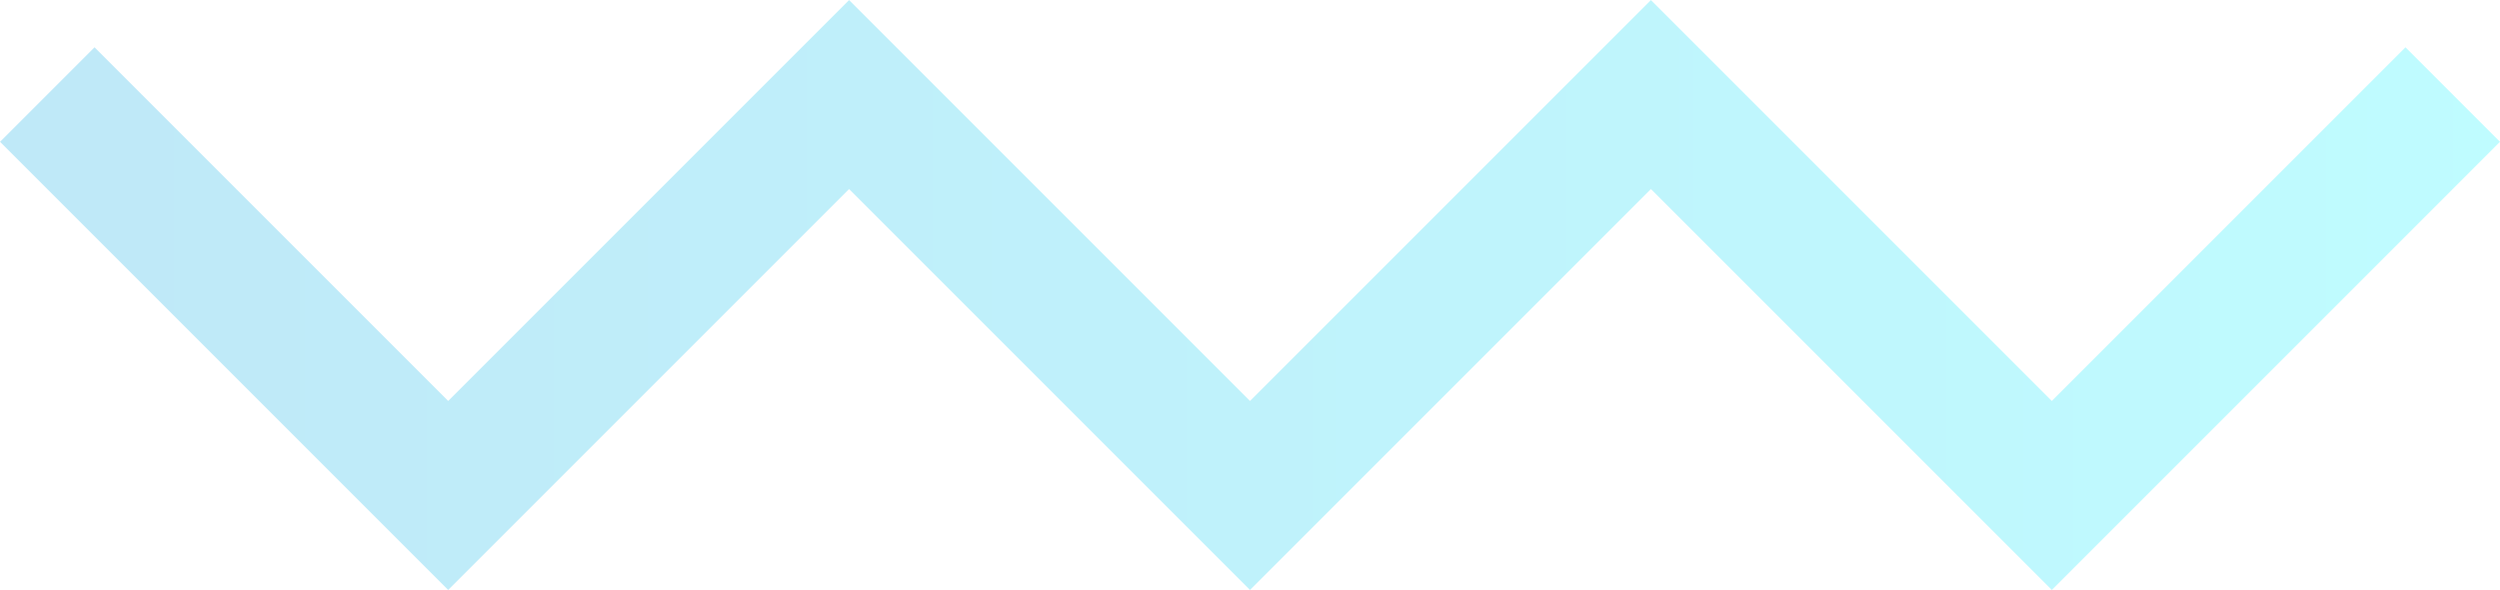 <?xml version="1.0" encoding="UTF-8"?>
<svg id="Calque_1" data-name="Calque 1" xmlns="http://www.w3.org/2000/svg" xmlns:xlink="http://www.w3.org/1999/xlink" viewBox="0 0 149.66 35.31">
  <defs>
    <style>
      .cls-1 {
        fill: none;
        opacity: .25;
        stroke: url(#s3nd);
        stroke-width: 8px;
      }
    </style>
    <linearGradient id="s3nd" x1="2.83" y1="19.66" x2="146.83" y2="19.66" gradientTransform="translate(0 37.31) scale(1 -1)" gradientUnits="userSpaceOnUse">
      <stop offset="0" stop-color="#00a6e3"/>
      <stop offset="1" stop-color="#00f2ff"/>
    </linearGradient>
  </defs>
  <path class="cls-1" d="m2.83,5.66l24,24L50.83,5.66l24,24,24-24,24,24,24-24"/>
</svg>
